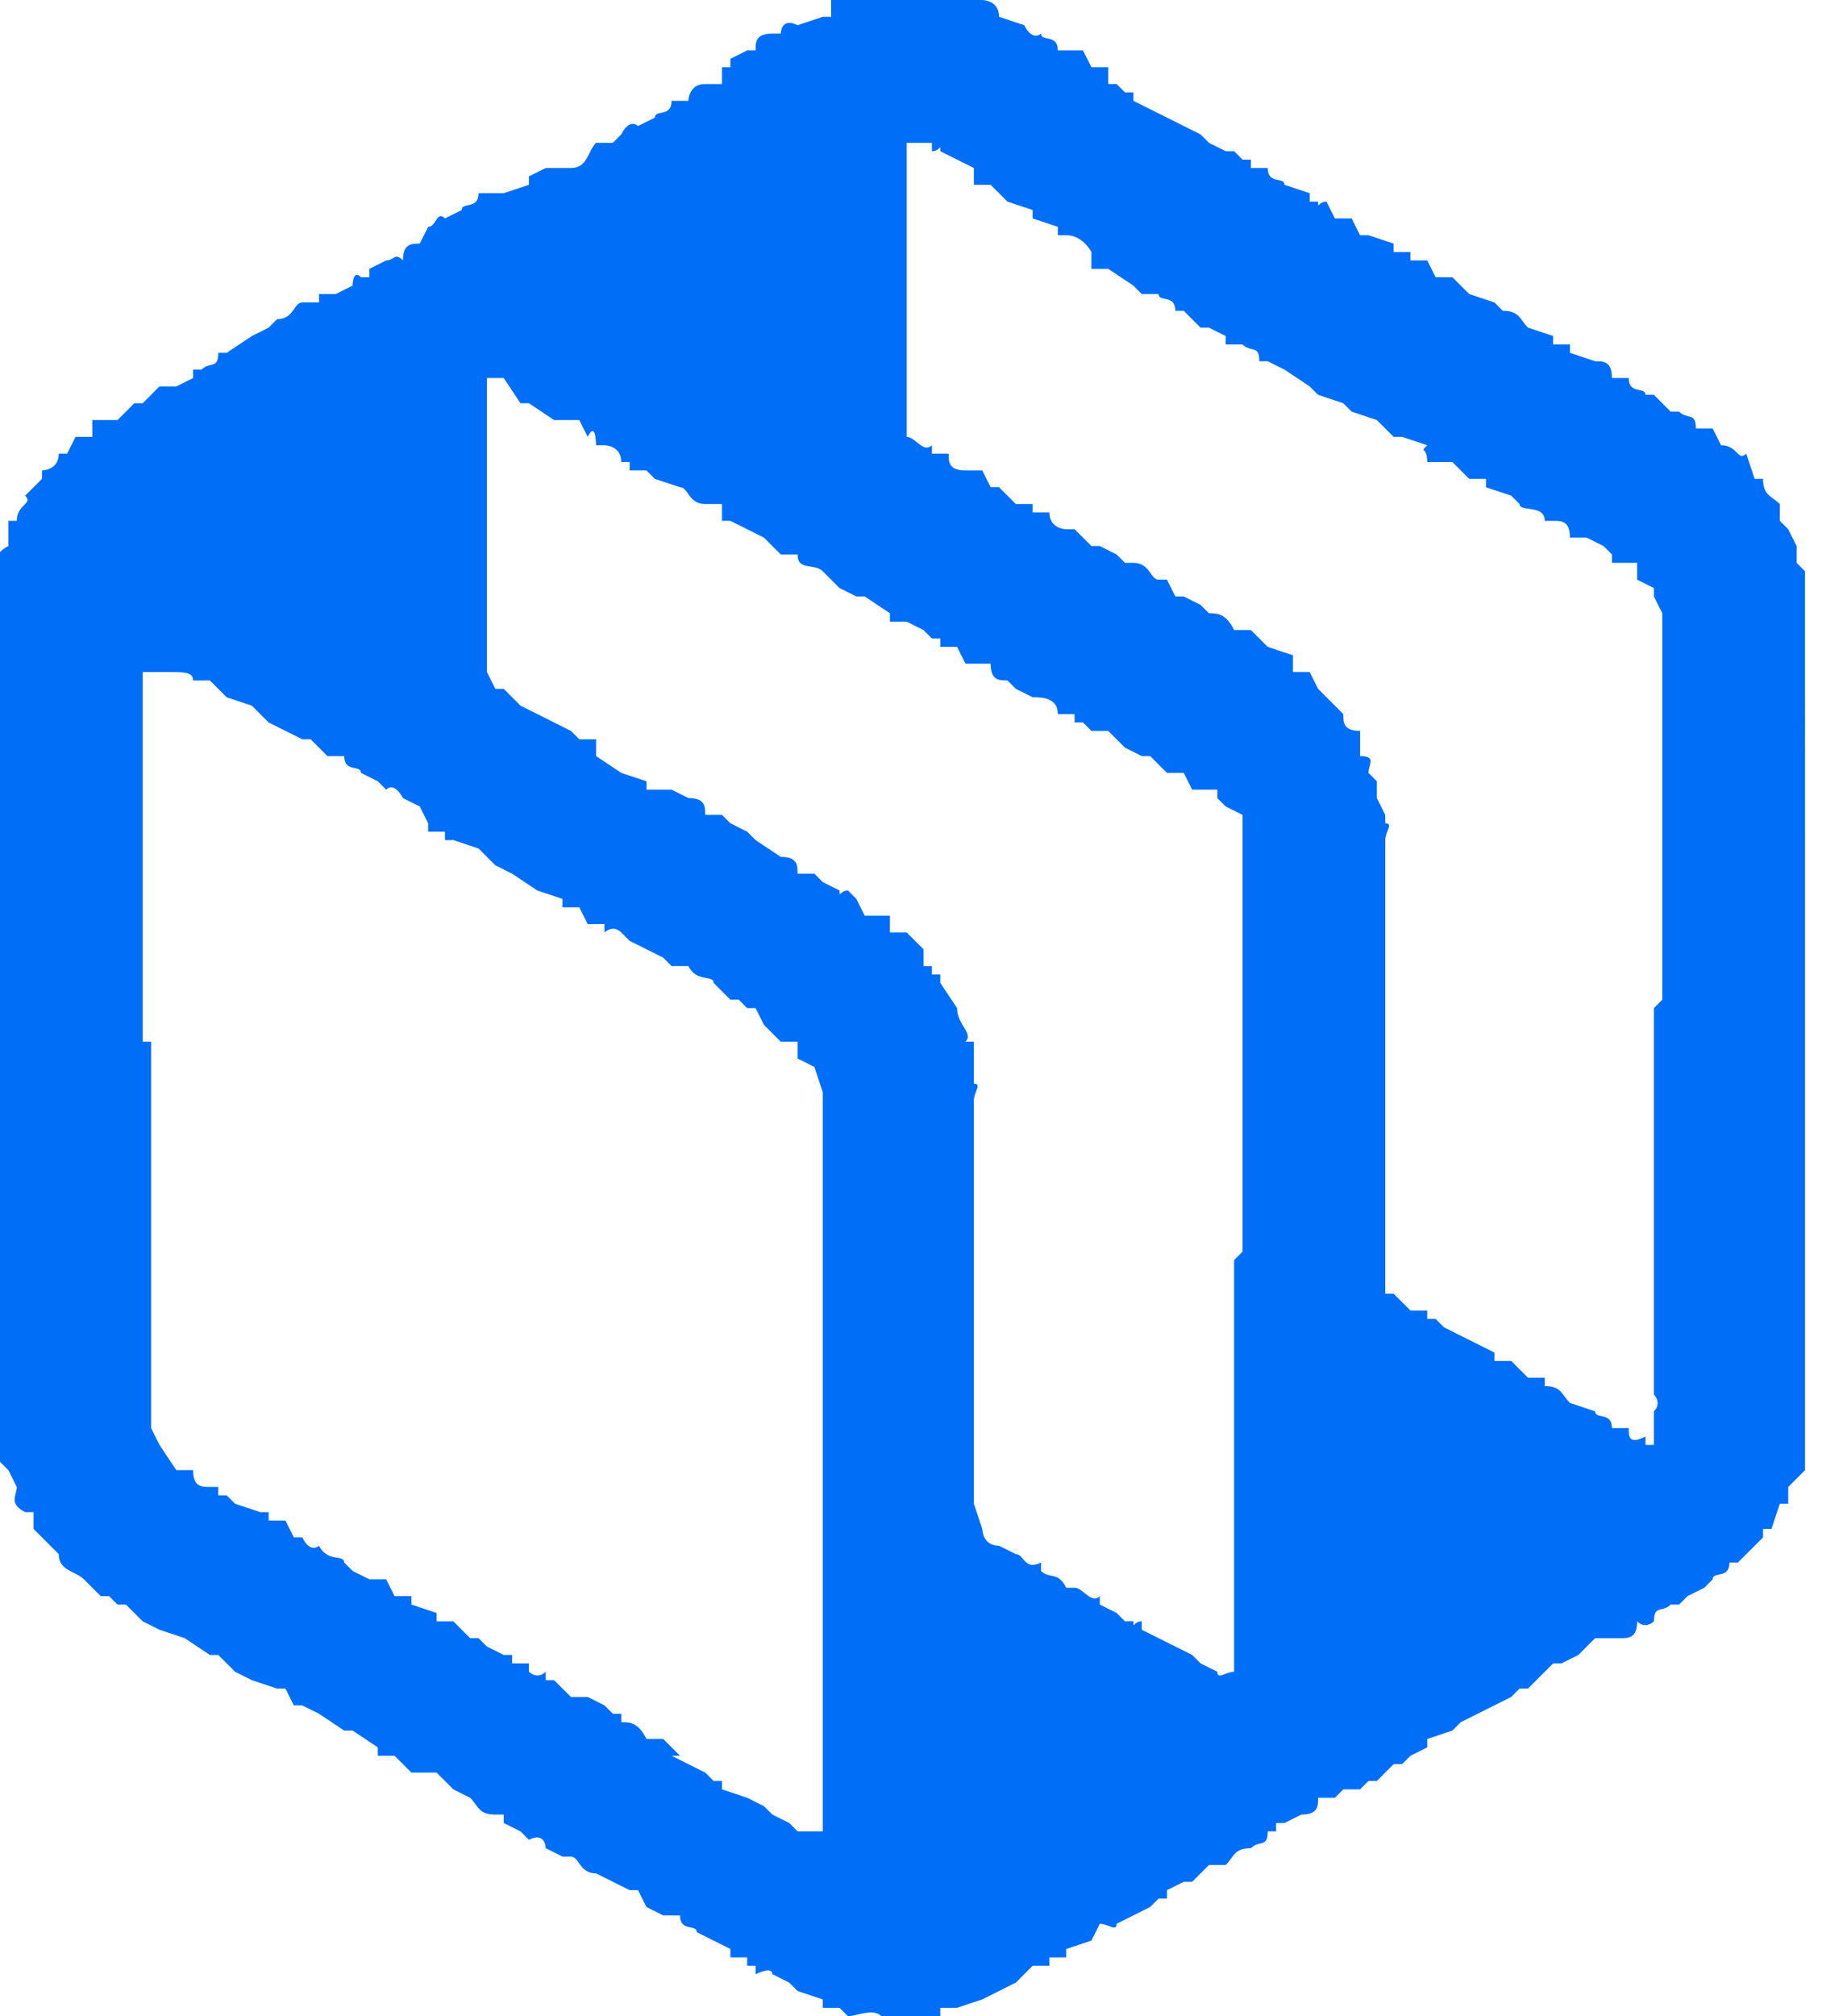 <svg xmlns="http://www.w3.org/2000/svg" fill="none" viewBox="0 0 22 24"><path fill="#016EF8" d="M21.5 12v5.5l-.2.2v.2h-.1l-.1.3H21v.1l-.1.1-.2.2h-.1c0 .2-.2.1-.2.2l-.1.1-.2.1-.1.1h-.1c0 .1 0 0 0 0-.1.1-.2 0-.2.2 0 0-.1.1-.2 0 0 .2-.1.2-.2.2H19l-.2.2-.2.1h-.1l-.1.1-.2.2h-.1l-.1.1-.2.1-.2.1-.2.1-.1.1-.3.1v.1H17l-.2.1-.1.1h-.1l-.2.2h-.1l-.1.1H16l-.1.1h-.2c0 .1 0 .2-.2.2l-.2.1h-.1v.1h-.1c0 .2-.1.1-.2.2-.2 0-.2.1-.3.2h-.2l-.2.2h-.1l-.2.1v.1h-.1l-.1.1-.2.1-.2.1c0 .1-.1 0-.2 0l-.1.2-.3.1v.1h-.2v.1h-.2l-.2.2-.4.2-.3.1H11.2v.1h-.7c-.1-.1-.3 0-.4 0l-.1-.1h-.2v-.1l-.3-.1-.1-.1-.2-.1c0-.1-.2 0-.2 0v-.1h-.1v-.1h-.2v-.1l-.2-.1-.2-.1c0-.1-.2 0-.2-.2h-.2l-.2-.1-.1-.2h-.1l-.2-.1-.2-.1c-.2 0-.2-.2-.3-.2h-.1l-.2-.1s0-.2-.2-.1l-.1-.1-.2-.1v-.1h-.1c-.2 0-.2-.1-.3-.2l-.2-.1-.2-.2H4.9l-.2-.2h-.2v-.1l-.3-.2h-.1l-.3-.2-.2-.1h-.1l-.1-.2h-.1L3 20l-.2-.1-.2-.2h-.1l-.3-.2-.3-.1-.2-.1-.1-.1-.1-.1h-.1l-.1-.1h-.1l-.1-.1-.1-.1c-.1-.1-.3-.1-.3-.3l-.1-.1-.1-.1-.1-.1V18L.3 18c-.2-.1-.1-.2-.1-.3l-.1-.2-.1-.1v-.5l-.1-.1V6.8c.1-.1 0-.2.2-.3V6.2h.1c0-.2.2-.2.1-.3l.2-.2v-.1s.2 0 .2-.2h.1l.1-.2h.2V5h.1V5h.2l.2-.2h.1l.2-.2h.2l.2-.1v-.1h.1c.1-.1.2 0 .2-.2h.1L3 4l.2-.1.1-.1c.2 0 .2-.2.3-.2h.2v-.1H4l.2-.1s0-.2.1-.1h.1v-.1l.2-.1c.1 0 .1-.1.2 0 0-.2.1-.2.2-.2H5l.1-.2c.1 0 .1-.2.2-.1l.2-.1c0-.1.2 0 .2-.2H6l.3-.1v-.1l.2-.1h.1V2h.2c.2 0 .2-.2.3-.3h.2l.1-.1c.1-.2.2-.1.2-.1l.2-.1c0-.1.2 0 .2-.2h.2s0-.2.2-.2h.2V.8h.1V.7l.2-.1H9c0-.1 0-.2.2-.2h.1s0-.2.2-.1V.3l.3-.1h.1V0h.3c0-.1.1 0 .2 0 .3-.1.6-.1.8 0 0 0 .1-.1.1 0h.4s.2 0 .2.2l.3.1c.1.2.2.1.2.1 0 .1.2 0 .2.2h.3l.1.2h.2V1h.1l.1.1h.1v.1l.2.1.2.1.2.1.2.1.1.1.2.1h.1l.1.1h.1V2h.2c0 .2.2.1.2.2l.3.1v.1h.1c0 .1 0 0 .1 0l.1.2h.2l.1.2h.1l.3.1V3h.2v.1h.2l.1.2h.2l.2.2.3.1.1.1c.2 0 .2.1.3.2l.3.1v.1h.2v.1l.3.1c.1 0 .2 0 .2.2h.2c0 .2.2.1.2.2h.1l.2.2h.1c.1.1.2 0 .2.2h.2l.1.2c.2 0 .2.2.3.1l.1.3h.1c0 .2.1.2.2.3v.2l.1.1.1.2v.2l.1.1V12Zm-19.7.4V17l.1.2.2.3h.2c0 .2.1.2.2.2h.1v.1h.1l.1.1.3.1h.1v.1h.2l.1.2h.1c.1.2.2.1.2.1.1.2.3.1.3.2l.1.1.2.1h.2l.1.2h.2v.1l.3.1v.1h.2l.2.2h.1l.1.1.2.1h.1v.1h.2v.1s.1.1.2 0v.1h.1l.2.2H7l.2.1.1.1h.1v.1c.1 0 .2 0 .3.2h.2l.2.2H8l.2.1.2.1.1.1h.1v.1l.3.1.2.1.1.1.2.1.1.1h.3v-8.8l-.1-.3-.2-.1v-.2h-.2l-.2-.2L9 12h-.1l-.1-.1h-.1l-.2-.2c0-.1-.2 0-.3-.2H8l-.1-.1-.2-.1-.2-.1-.1-.1c-.1-.1-.2 0-.2 0V11H7l-.1-.2h-.2v-.1l-.3-.1-.3-.2-.2-.1-.2-.2-.3-.1h-.1v-.1h-.2v-.1L5 9.6l-.2-.1s-.1-.2-.2-.1l-.1-.1-.2-.1c0-.1-.2 0-.2-.2h-.2l-.2-.2h-.1l-.2-.1-.2-.1-.2-.2-.3-.1-.2-.2h-.2C2.3 8 2.2 8 2 8h-.3v4.4Zm18-.5V7.3l-.1-.2V7l-.2-.1v-.2h-.3v-.1l-.1-.1-.2-.1h-.2c0-.1 0 0 0 0 0-.2-.1-.2-.2-.2h-.1c0-.2-.3-.1-.3-.2l-.1-.1-.3-.1v-.1h-.2l-.2-.2H17c0-.2-.1-.1 0-.2l-.3-.1h-.1l-.2-.2-.3-.1-.1-.1-.3-.1-.1-.1-.3-.2-.2-.1h-.1c0-.2-.1-.1-.2-.2h-.2v-.1l-.2-.1h-.1l-.2-.2h-.1c0-.2-.2-.1-.2-.2h-.2l-.1-.1-.3-.2H13V3s-.1-.2-.3-.2h-.1v-.1l-.3-.1v-.1l-.3-.1H12l-.2-.2h-.2V2l-.2-.1-.2-.1c0-.1 0 0-.1 0v-.1h-.3v3.5c.1 0 .2.2.3.1v.1h.2c0 .1 0 .2.2.2h.2l.1.2h.1l.2.2h.2v.1h.2c0 .2.2.2.2.2h.1l.2.2h.1l.2.1.1.1h.1c.2 0 .2.2.3.2h.1l.1.2h.1l.2.1.1.1c.1 0 .2 0 .3.2h.2l.1.1.1.1.3.1V8h.2l.1.2.2.2.1.1c0 .1 0 .2.2.2V9c.2 0 .1.1.1.2l.1.1v.2l.1.2v.1c.1 0 0 .1 0 .2v5.4h.1l.2.2h.2v.1h.1l.1.1.2.1.2.1.2.1v.1h.2l.2.2h.2v.1c.2 0 .2.1.3.2l.3.1c0 .1.2 0 .2.2h.2c0 .1 0 .2.2.1v.1h.1v-.4c.1-.1 0-.2 0-.2v-4.6Zm-5 3V9.7l-.2-.1-.1-.1v-.1h-.3l-.1-.2h-.2l-.2-.2h-.1l-.2-.1-.1-.1-.1-.1H13l-.1-.1h-.1v-.1h-.2c0-.2-.2-.2-.3-.2l-.2-.1-.1-.1c-.1 0-.2 0-.2-.2h-.3l-.1-.2h-.2v-.1h-.1l-.1-.1-.2-.1h-.2v-.1l-.3-.2h-.1L10 7l-.1-.1-.1-.1c-.1-.1-.3 0-.3-.2h-.2l-.1-.1-.1-.1-.2-.1-.2-.1h-.1V6h-.2V6c-.2 0-.2-.2-.3-.2l-.3-.1-.1-.1h-.2v-.1h-.1c0-.2-.2-.2-.2-.2h-.1S7.1 5 7 5.2L6.9 5 6.7 5h-.1l-.3-.2h-.1L6 4.5h-.2V8l.1.2h.1l.1.1.1.1.2.1.2.1.2.1.1.1h.2V9l.3.2.3.1v.1H8l.2.1c.2 0 .2.1.2.2h.2l.1.1.2.1.1.1H9l.3.2c.2 0 .2.1.2.2h.2l.1.1.2.1c0 .1 0 0 .1 0l.1.1.1.2h.3v.2h.2l.2.2v.2h.1v.1h.1v.1l.2.3c0 .2.2.3.1.4h.1v.5c.1 0 0 .1 0 .2v4.8l.1.3s0 .2.2.2l.2.1c.1 0 .1.2.3.1v.1c.1.1.2 0 .3.2h.1c.1 0 .2.2.3.1v.1l.2.1.1.1h.1c0 .1 0 0 .1 0v.1l.2.1.2.1.2.1.1.1.2.1c0 .1.1 0 .2 0v.1-5Z"/></svg>
